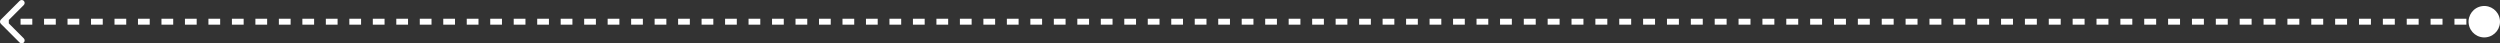 <?xml version="1.0" encoding="UTF-8"?> <svg xmlns="http://www.w3.org/2000/svg" viewBox="0 0 424.167 7.364" fill="none"><rect x="0" y="0" width="424.167" height="7.364" fill="#333333" stroke="none"/><path d="M424.139 3.309C424.347 4.767 423.332 6.117 421.872 6.322C420.415 6.528 419.065 5.513 418.861 4.055C418.653 2.596 419.668 1.247 421.128 1.041C422.585 0.836 423.935 1.851 424.139 3.309ZM255.5 3.682L255.5 4.182L255.5 3.682ZM0.146 4.036C-0.049 3.84 -0.049 3.524 0.146 3.328L3.328 0.147C3.524 -0.049 3.84 -0.049 4.036 0.147C4.231 0.342 4.231 0.658 4.036 0.854L1.207 3.682L4.036 6.51C4.231 6.706 4.231 7.022 4.036 7.218C3.84 7.413 3.524 7.413 3.328 7.218L0.146 4.036ZM421.5 4.182L420.488 4.182L420.488 3.182L421.5 3.182L421.5 4.182ZM418.463 4.182L416.439 4.182L416.439 3.182L418.463 3.182L418.463 4.182ZM414.414 4.182L412.389 4.182L412.389 3.182L414.414 3.182L414.414 4.182ZM410.365 4.182L408.343 4.182L408.343 3.182L410.365 3.182L410.365 4.182ZM406.318 4.182L404.293 4.182L404.293 3.182L406.318 3.182L406.318 4.182ZM402.269 4.182L400.244 4.182L400.244 3.182L402.269 3.182L402.269 4.182ZM398.22 4.182L396.195 4.182L396.195 3.182L398.22 3.182L398.22 4.182ZM394.17 4.182L392.146 4.182L392.146 3.182L394.17 3.182L394.17 4.182ZM390.121 4.182L388.097 4.182L388.097 3.182L390.121 3.182L390.121 4.182ZM386.072 4.182L384.05 4.182L384.05 3.182L386.072 3.182L386.072 4.182ZM382.025 4.182L380.001 4.182L380.001 3.182L382.025 3.182L382.025 4.182ZM377.976 4.182L375.951 4.182L375.951 3.182L377.976 3.182L377.976 4.182ZM373.927 4.182L371.902 4.182L371.902 3.182L373.927 3.182L373.927 4.182ZM369.878 4.182L367.853 4.182L367.853 3.182L369.878 3.182L369.878 4.182ZM365.828 4.182L363.804 4.182L363.804 3.182L365.828 3.182L365.828 4.182ZM361.782 4.182L359.757 4.182L359.757 3.182L361.782 3.182L361.782 4.182ZM357.732 4.182L355.708 4.182L355.708 3.182L357.732 3.182L357.732 4.182ZM353.683 4.182L351.659 4.182L351.659 3.182L353.683 3.182L353.683 4.182ZM349.634 4.182L347.609 4.182L347.609 3.182L349.634 3.182L349.634 4.182ZM345.585 4.182L343.56 4.182L343.56 3.182L345.585 3.182L345.585 4.182ZM341.536 4.182L339.511 4.182L339.511 3.182L341.536 3.182L341.536 4.182ZM337.489 4.182L335.464 4.182L335.464 3.182L337.489 3.182L337.489 4.182ZM333.44 4.182L331.415 4.182L331.415 3.182L333.44 3.182L333.44 4.182ZM329.391 4.182L327.366 4.182L327.366 3.182L329.391 3.182L329.391 4.182ZM325.341 4.182L323.317 4.182L323.317 3.182L325.341 3.182L325.341 4.182ZM321.292 4.182L319.268 4.182L319.268 3.182L321.292 3.182L321.292 4.182ZM317.243 4.182L315.218 4.182L315.218 3.182L317.243 3.182L317.243 4.182ZM313.196 4.182L311.172 4.182L311.172 3.182L313.196 3.182L313.196 4.182ZM309.147 4.182L307.122 4.182L307.122 3.182L309.147 3.182L309.147 4.182ZM305.098 4.182L303.073 4.182L303.073 3.182L305.098 3.182L305.098 4.182ZM301.049 4.182L299.024 4.182L299.024 3.182L301.049 3.182L301.049 4.182ZM296.999 4.182L294.975 4.182L294.975 3.182L296.999 3.182L296.999 4.182ZM292.95 4.182L290.928 4.182L290.928 3.182L292.95 3.182L292.95 4.182ZM288.903 4.182L286.879 4.182L286.879 3.182L288.903 3.182L288.903 4.182ZM284.854 4.182L282.83 4.182L282.83 3.182L284.854 3.182L284.854 4.182ZM280.805 4.182L278.78 4.182L278.78 3.182L280.805 3.182L280.805 4.182ZM276.756 4.182L274.731 4.182L274.731 3.182L276.756 3.182L276.756 4.182ZM272.707 4.182L270.682 4.182L270.682 3.182L272.707 3.182L272.707 4.182ZM268.657 4.182L266.635 4.182L266.635 3.182L268.657 3.182L268.657 4.182ZM264.611 4.182L262.586 4.182L262.586 3.182L264.611 3.182L264.611 4.182ZM260.562 4.182L258.537 4.182L258.537 3.182L260.562 3.182L260.562 4.182ZM256.512 4.182L255.5 4.182L255.5 3.182L256.512 3.182L256.512 4.182ZM255.5 4.182L254.505 4.182L254.505 3.182L255.5 3.182L255.5 4.182ZM252.511 4.182L250.518 4.182L250.518 3.182L252.511 3.182L252.511 4.182ZM248.527 4.182L246.535 4.182L246.535 3.182L248.527 3.182L248.527 4.182ZM244.543 4.182L242.551 4.182L242.551 3.182L244.543 3.182L244.543 4.182ZM240.559 4.182L238.567 4.182L238.567 3.182L240.559 3.182L240.559 4.182ZM236.574 4.182L234.582 4.182L234.582 3.182L236.574 3.182L236.574 4.182ZM232.59 4.182L230.598 4.182L230.598 3.182L232.59 3.182L232.59 4.182ZM228.606 4.182L226.613 4.182L226.613 3.182L228.606 3.182L228.606 4.182ZM224.621 4.182L222.629 4.182L222.629 3.182L224.621 3.182L224.621 4.182ZM220.637 4.182L218.645 4.182L218.645 3.182L220.637 3.182L220.637 4.182ZM216.652 4.182L214.66 4.182L214.66 3.182L216.652 3.182L216.652 4.182ZM212.668 4.182L210.676 4.182L210.676 3.182L212.668 3.182L212.668 4.182ZM208.684 4.182L206.692 4.182L206.692 3.182L208.684 3.182L208.684 4.182ZM204.699 4.182L202.707 4.182L202.707 3.182L204.699 3.182L204.699 4.182ZM200.715 4.182L198.723 4.182L198.723 3.182L200.715 3.182L200.715 4.182ZM196.731 4.182L194.738 4.182L194.738 3.182L196.731 3.182L196.731 4.182ZM192.746 4.182L190.754 4.182L190.754 3.182L192.746 3.182L192.746 4.182ZM188.762 4.182L186.77 4.182L186.77 3.182L188.762 3.182L188.762 4.182ZM184.777 4.182L182.785 4.182L182.785 3.182L184.777 3.182L184.777 4.182ZM180.793 4.182L178.801 4.182L178.801 3.182L180.793 3.182L180.793 4.182ZM176.809 4.182L174.817 4.182L174.817 3.182L176.809 3.182L176.809 4.182ZM172.824 4.182L170.832 4.182L170.832 3.182L172.824 3.182L172.824 4.182ZM168.84 4.182L166.848 4.182L166.848 3.182L168.84 3.182L168.84 4.182ZM164.855 4.182L162.863 4.182L162.863 3.182L164.855 3.182L164.855 4.182ZM160.871 4.182L158.879 4.182L158.879 3.182L160.871 3.182L160.871 4.182ZM156.887 4.182L154.895 4.182L154.895 3.182L156.887 3.182L156.887 4.182ZM152.902 4.182L150.91 4.182L150.91 3.182L152.902 3.182L152.902 4.182ZM148.918 4.182L146.926 4.182L146.926 3.182L148.918 3.182L148.918 4.182ZM144.934 4.182L142.942 4.182L142.942 3.182L144.934 3.182L144.934 4.182ZM140.949 4.182L138.957 4.182L138.957 3.182L140.949 3.182L140.949 4.182ZM136.965 4.182L134.973 4.182L134.973 3.182L136.965 3.182L136.965 4.182ZM132.98 4.182L130.988 4.182L130.988 3.182L132.98 3.182L132.98 4.182ZM128.996 4.182L127.004 4.182L127.004 3.182L128.996 3.182L128.996 4.182ZM125.012 4.182L123.02 4.182L123.02 3.182L125.012 3.182L125.012 4.182ZM121.027 4.182L119.035 4.182L119.035 3.182L121.027 3.182L121.027 4.182ZM117.043 4.182L115.051 4.182L115.051 3.182L117.043 3.182L117.043 4.182ZM113.059 4.182L111.067 4.182L111.067 3.182L113.059 3.182L113.059 4.182ZM109.074 4.182L107.082 4.182L107.082 3.182L109.074 3.182L109.074 4.182ZM105.09 4.182L103.098 4.182L103.098 3.182L105.09 3.182L105.09 4.182ZM101.105 4.182L99.113 4.182L99.113 3.182L101.105 3.182L101.105 4.182ZM97.121 4.182L95.129 4.182L95.129 3.182L97.121 3.182L97.121 4.182ZM93.137 4.182L91.145 4.182L91.145 3.182L93.137 3.182L93.137 4.182ZM89.153 4.182L87.16 4.182L87.16 3.182L89.153 3.182L89.153 4.182ZM85.168 4.182L83.176 4.182L83.176 3.182L85.168 3.182L85.168 4.182ZM81.184 4.182L79.192 4.182L79.192 3.182L81.184 3.182L81.184 4.182ZM77.199 4.182L75.207 4.182L75.207 3.182L77.199 3.182L77.199 4.182ZM73.215 4.182L71.223 4.182L71.223 3.182L73.215 3.182L73.215 4.182ZM69.23 4.182L67.238 4.182L67.238 3.182L69.23 3.182L69.23 4.182ZM65.246 4.182L63.254 4.182L63.254 3.182L65.246 3.182L65.246 4.182ZM61.262 4.182L59.27 4.182L59.27 3.182L61.262 3.182L61.262 4.182ZM57.278 4.182L55.285 4.182L55.285 3.182L57.278 3.182L57.278 4.182ZM53.293 4.182L51.301 4.182L51.301 3.182L53.293 3.182L53.293 4.182ZM49.309 4.182L47.316 4.182L47.316 3.182L49.309 3.182L49.309 4.182ZM45.324 4.182L43.332 4.182L43.332 3.182L45.324 3.182L45.324 4.182ZM41.34 4.182L39.348 4.182L39.348 3.182L41.34 3.182L41.34 4.182ZM37.355 4.182L35.363 4.182L35.363 3.182L37.355 3.182L37.355 4.182ZM33.371 4.182L31.379 4.182L31.379 3.182L33.371 3.182L33.371 4.182ZM29.387 4.182L27.395 4.182L27.395 3.182L29.387 3.182L29.387 4.182ZM25.403 4.182L23.41 4.182L23.41 3.182L25.403 3.182L25.403 4.182ZM21.418 4.182L19.426 4.182L19.426 3.182L21.418 3.182L21.418 4.182ZM17.434 4.182L15.442 4.182L15.442 3.182L17.434 3.182L17.434 4.182ZM13.449 4.182L11.457 4.182L11.457 3.182L13.449 3.182L13.449 4.182ZM9.465 4.182L7.473 4.182L7.473 3.182L9.465 3.182L9.465 4.182ZM5.481 4.182L3.488 4.182L3.488 3.182L5.481 3.182L5.481 4.182ZM1.496 4.182L0.5 4.182L0.5 3.182L1.496 3.182L1.496 4.182ZM424.139 3.309C424.347 4.767 423.332 6.117 421.872 6.322C420.415 6.528 419.065 5.513 418.861 4.055C418.653 2.596 419.668 1.247 421.128 1.041C422.585 0.836 423.935 1.851 424.139 3.309ZM255.5 3.682L255.5 4.182L255.5 3.682ZM0.146 4.036C-0.049 3.84 -0.049 3.524 0.146 3.328L3.328 0.147C3.524 -0.049 3.84 -0.049 4.036 0.147C4.231 0.342 4.231 0.658 4.036 0.854L1.207 3.682L4.036 6.51C4.231 6.706 4.231 7.022 4.036 7.218C3.84 7.413 3.524 7.413 3.328 7.218L0.146 4.036ZM421.5 4.182L420.488 4.182L420.488 3.182L421.5 3.182L421.5 4.182ZM418.463 4.182L416.439 4.182L416.439 3.182L418.463 3.182L418.463 4.182ZM414.414 4.182L412.389 4.182L412.389 3.182L414.414 3.182L414.414 4.182ZM410.365 4.182L408.343 4.182L408.343 3.182L410.365 3.182L410.365 4.182ZM406.318 4.182L404.293 4.182L404.293 3.182L406.318 3.182L406.318 4.182ZM402.269 4.182L400.244 4.182L400.244 3.182L402.269 3.182L402.269 4.182ZM398.22 4.182L396.195 4.182L396.195 3.182L398.22 3.182L398.22 4.182ZM394.17 4.182L392.146 4.182L392.146 3.182L394.17 3.182L394.17 4.182ZM390.121 4.182L388.097 4.182L388.097 3.182L390.121 3.182L390.121 4.182ZM386.072 4.182L384.05 4.182L384.05 3.182L386.072 3.182L386.072 4.182ZM382.025 4.182L380.001 4.182L380.001 3.182L382.025 3.182L382.025 4.182ZM377.976 4.182L375.951 4.182L375.951 3.182L377.976 3.182L377.976 4.182ZM373.927 4.182L371.902 4.182L371.902 3.182L373.927 3.182L373.927 4.182ZM369.878 4.182L367.853 4.182L367.853 3.182L369.878 3.182L369.878 4.182ZM365.828 4.182L363.804 4.182L363.804 3.182L365.828 3.182L365.828 4.182ZM361.782 4.182L359.757 4.182L359.757 3.182L361.782 3.182L361.782 4.182ZM357.732 4.182L355.708 4.182L355.708 3.182L357.732 3.182L357.732 4.182ZM353.683 4.182L351.659 4.182L351.659 3.182L353.683 3.182L353.683 4.182ZM349.634 4.182L347.609 4.182L347.609 3.182L349.634 3.182L349.634 4.182ZM345.585 4.182L343.56 4.182L343.56 3.182L345.585 3.182L345.585 4.182ZM341.536 4.182L339.511 4.182L339.511 3.182L341.536 3.182L341.536 4.182ZM337.489 4.182L335.464 4.182L335.464 3.182L337.489 3.182L337.489 4.182ZM333.44 4.182L331.415 4.182L331.415 3.182L333.44 3.182L333.44 4.182ZM329.391 4.182L327.366 4.182L327.366 3.182L329.391 3.182L329.391 4.182ZM325.341 4.182L323.317 4.182L323.317 3.182L325.341 3.182L325.341 4.182ZM321.292 4.182L319.268 4.182L319.268 3.182L321.292 3.182L321.292 4.182ZM317.243 4.182L315.218 4.182L315.218 3.182L317.243 3.182L317.243 4.182ZM313.196 4.182L311.172 4.182L311.172 3.182L313.196 3.182L313.196 4.182ZM309.147 4.182L307.122 4.182L307.122 3.182L309.147 3.182L309.147 4.182ZM305.098 4.182L303.073 4.182L303.073 3.182L305.098 3.182L305.098 4.182ZM301.049 4.182L299.024 4.182L299.024 3.182L301.049 3.182L301.049 4.182ZM296.999 4.182L294.975 4.182L294.975 3.182L296.999 3.182L296.999 4.182ZM292.95 4.182L290.928 4.182L290.928 3.182L292.95 3.182L292.95 4.182ZM288.903 4.182L286.879 4.182L286.879 3.182L288.903 3.182L288.903 4.182ZM284.854 4.182L282.83 4.182L282.83 3.182L284.854 3.182L284.854 4.182ZM280.805 4.182L278.78 4.182L278.78 3.182L280.805 3.182L280.805 4.182ZM276.756 4.182L274.731 4.182L274.731 3.182L276.756 3.182L276.756 4.182ZM272.707 4.182L270.682 4.182L270.682 3.182L272.707 3.182L272.707 4.182ZM268.657 4.182L266.635 4.182L266.635 3.182L268.657 3.182L268.657 4.182ZM264.611 4.182L262.586 4.182L262.586 3.182L264.611 3.182L264.611 4.182ZM260.562 4.182L258.537 4.182L258.537 3.182L260.562 3.182L260.562 4.182ZM256.512 4.182L255.5 4.182L255.5 3.182L256.512 3.182L256.512 4.182ZM255.5 4.182L254.505 4.182L254.505 3.182L255.5 3.182L255.5 4.182ZM252.511 4.182L250.518 4.182L250.518 3.182L252.511 3.182L252.511 4.182ZM248.527 4.182L246.535 4.182L246.535 3.182L248.527 3.182L248.527 4.182ZM244.543 4.182L242.551 4.182L242.551 3.182L244.543 3.182L244.543 4.182ZM240.559 4.182L238.567 4.182L238.567 3.182L240.559 3.182L240.559 4.182ZM236.574 4.182L234.582 4.182L234.582 3.182L236.574 3.182L236.574 4.182ZM232.59 4.182L230.598 4.182L230.598 3.182L232.59 3.182L232.59 4.182ZM228.606 4.182L226.613 4.182L226.613 3.182L228.606 3.182L228.606 4.182ZM224.621 4.182L222.629 4.182L222.629 3.182L224.621 3.182L224.621 4.182ZM220.637 4.182L218.645 4.182L218.645 3.182L220.637 3.182L220.637 4.182ZM216.652 4.182L214.66 4.182L214.66 3.182L216.652 3.182L216.652 4.182ZM212.668 4.182L210.676 4.182L210.676 3.182L212.668 3.182L212.668 4.182ZM208.684 4.182L206.692 4.182L206.692 3.182L208.684 3.182L208.684 4.182ZM204.699 4.182L202.707 4.182L202.707 3.182L204.699 3.182L204.699 4.182ZM200.715 4.182L198.723 4.182L198.723 3.182L200.715 3.182L200.715 4.182ZM196.731 4.182L194.738 4.182L194.738 3.182L196.731 3.182L196.731 4.182ZM192.746 4.182L190.754 4.182L190.754 3.182L192.746 3.182L192.746 4.182ZM188.762 4.182L186.77 4.182L186.77 3.182L188.762 3.182L188.762 4.182ZM184.777 4.182L182.785 4.182L182.785 3.182L184.777 3.182L184.777 4.182ZM180.793 4.182L178.801 4.182L178.801 3.182L180.793 3.182L180.793 4.182ZM176.809 4.182L174.817 4.182L174.817 3.182L176.809 3.182L176.809 4.182ZM172.824 4.182L170.832 4.182L170.832 3.182L172.824 3.182L172.824 4.182ZM168.84 4.182L166.848 4.182L166.848 3.182L168.84 3.182L168.84 4.182ZM164.855 4.182L162.863 4.182L162.863 3.182L164.855 3.182L164.855 4.182ZM160.871 4.182L158.879 4.182L158.879 3.182L160.871 3.182L160.871 4.182ZM156.887 4.182L154.895 4.182L154.895 3.182L156.887 3.182L156.887 4.182ZM152.902 4.182L150.91 4.182L150.91 3.182L152.902 3.182L152.902 4.182ZM148.918 4.182L146.926 4.182L146.926 3.182L148.918 3.182L148.918 4.182ZM144.934 4.182L142.942 4.182L142.942 3.182L144.934 3.182L144.934 4.182ZM140.949 4.182L138.957 4.182L138.957 3.182L140.949 3.182L140.949 4.182ZM136.965 4.182L134.973 4.182L134.973 3.182L136.965 3.182L136.965 4.182ZM132.98 4.182L130.988 4.182L130.988 3.182L132.98 3.182L132.98 4.182ZM128.996 4.182L127.004 4.182L127.004 3.182L128.996 3.182L128.996 4.182ZM125.012 4.182L123.02 4.182L123.02 3.182L125.012 3.182L125.012 4.182ZM121.027 4.182L119.035 4.182L119.035 3.182L121.027 3.182L121.027 4.182ZM117.043 4.182L115.051 4.182L115.051 3.182L117.043 3.182L117.043 4.182ZM113.059 4.182L111.067 4.182L111.067 3.182L113.059 3.182L113.059 4.182ZM109.074 4.182L107.082 4.182L107.082 3.182L109.074 3.182L109.074 4.182ZM105.09 4.182L103.098 4.182L103.098 3.182L105.09 3.182L105.09 4.182ZM101.105 4.182L99.113 4.182L99.113 3.182L101.105 3.182L101.105 4.182ZM97.121 4.182L95.129 4.182L95.129 3.182L97.121 3.182L97.121 4.182ZM93.137 4.182L91.145 4.182L91.145 3.182L93.137 3.182L93.137 4.182ZM89.153 4.182L87.16 4.182L87.16 3.182L89.153 3.182L89.153 4.182ZM85.168 4.182L83.176 4.182L83.176 3.182L85.168 3.182L85.168 4.182ZM81.184 4.182L79.192 4.182L79.192 3.182L81.184 3.182L81.184 4.182ZM77.199 4.182L75.207 4.182L75.207 3.182L77.199 3.182L77.199 4.182ZM73.215 4.182L71.223 4.182L71.223 3.182L73.215 3.182L73.215 4.182ZM69.23 4.182L67.238 4.182L67.238 3.182L69.23 3.182L69.23 4.182ZM65.246 4.182L63.254 4.182L63.254 3.182L65.246 3.182L65.246 4.182ZM61.262 4.182L59.27 4.182L59.27 3.182L61.262 3.182L61.262 4.182ZM57.278 4.182L55.285 4.182L55.285 3.182L57.278 3.182L57.278 4.182ZM53.293 4.182L51.301 4.182L51.301 3.182L53.293 3.182L53.293 4.182ZM49.309 4.182L47.316 4.182L47.316 3.182L49.309 3.182L49.309 4.182ZM45.324 4.182L43.332 4.182L43.332 3.182L45.324 3.182L45.324 4.182ZM41.34 4.182L39.348 4.182L39.348 3.182L41.34 3.182L41.34 4.182ZM37.355 4.182L35.363 4.182L35.363 3.182L37.355 3.182L37.355 4.182ZM33.371 4.182L31.379 4.182L31.379 3.182L33.371 3.182L33.371 4.182ZM29.387 4.182L27.395 4.182L27.395 3.182L29.387 3.182L29.387 4.182ZM25.403 4.182L23.41 4.182L23.41 3.182L25.403 3.182L25.403 4.182ZM21.418 4.182L19.426 4.182L19.426 3.182L21.418 3.182L21.418 4.182ZM17.434 4.182L15.442 4.182L15.442 3.182L17.434 3.182L17.434 4.182ZM13.449 4.182L11.457 4.182L11.457 3.182L13.449 3.182L13.449 4.182ZM9.465 4.182L7.473 4.182L7.473 3.182L9.465 3.182L9.465 4.182ZM5.481 4.182L3.488 4.182L3.488 3.182L5.481 3.182L5.481 4.182ZM1.496 4.182L0.5 4.182L0.5 3.182L1.496 3.182L1.496 4.182Z" fill="white"></path></svg> 